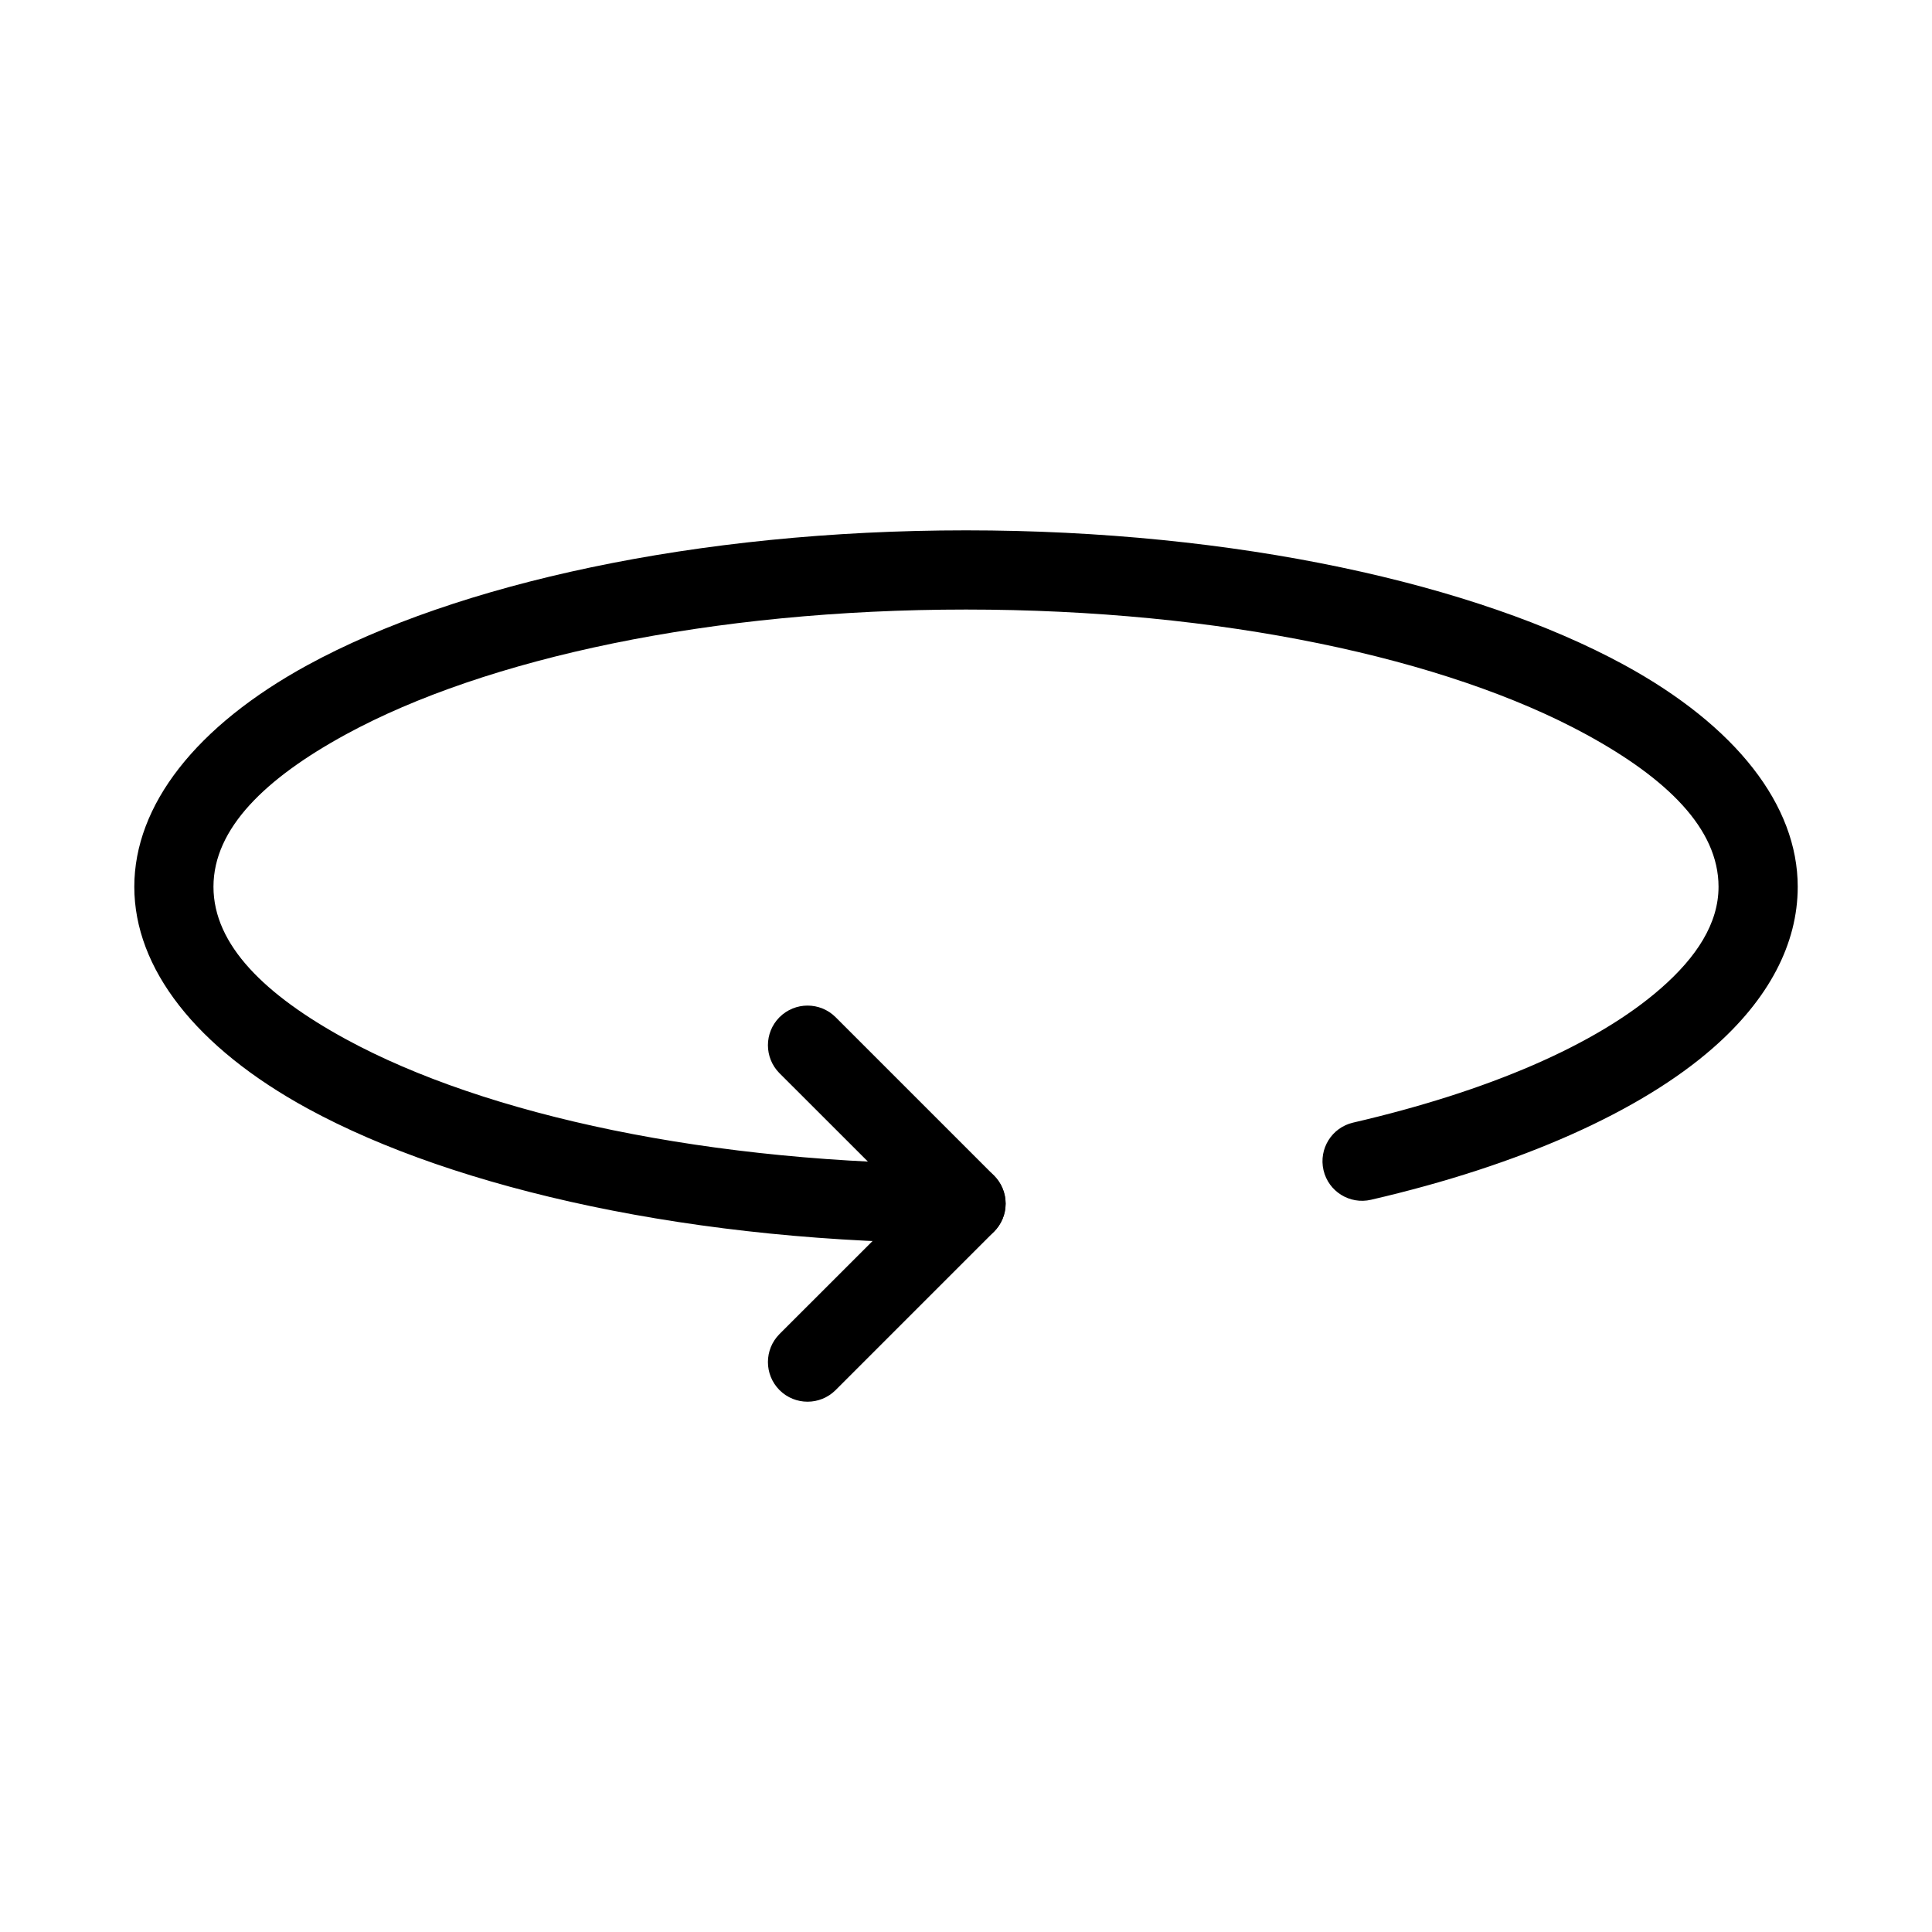 <?xml version="1.0" encoding="UTF-8"?>
<!-- Uploaded to: SVG Repo, www.svgrepo.com, Generator: SVG Repo Mixer Tools -->
<svg fill="#000000" width="800px" height="800px" version="1.1" viewBox="144 144 512 512" xmlns="http://www.w3.org/2000/svg">
 <g fill-rule="evenodd">
  <path d="m400 452.48c-67.426 0-127.3-12.891-164.37-33.105-21.266-11.609-35.059-24.898-35.059-40.367 0-15.473 13.793-28.758 35.059-40.367 37.07-20.215 96.941-33.105 164.37-33.105s127.3 12.891 164.37 33.105c21.266 11.609 35.059 24.898 35.059 40.367 0 9.719-5.816 18.641-15.305 26.934-17.191 15.051-45.93 27.312-81.531 35.562-5.648 1.301-9.152 6.949-7.852 12.594 1.301 5.648 6.949 9.172 12.594 7.852 39.676-9.172 71.457-23.426 90.621-40.223 14.777-12.93 22.461-27.582 22.461-42.719 0-21.602-16.289-42.594-45.992-58.797-39.359-21.453-102.82-35.664-174.42-35.664-71.605 0-135.06 14.211-174.42 35.664-29.703 16.207-45.992 37.199-45.992 58.797 0 21.602 16.289 42.594 45.992 58.797 39.359 21.453 102.82 35.664 174.42 35.664 5.793 0 10.496-4.703 10.496-10.496 0-5.793-4.703-10.496-10.496-10.496z"/>
  <path d="m350.58 428.42 34.574 34.555-34.574 34.555c-4.094 4.113-4.094 10.746 0 14.863 4.113 4.094 10.746 4.094 14.863 0l41.984-41.984c4.094-4.113 4.094-10.746 0-14.863l-41.984-41.984c-4.113-4.094-10.746-4.094-14.863 0-4.094 4.113-4.094 10.746 0 14.863z"/>
 </g>
</svg>